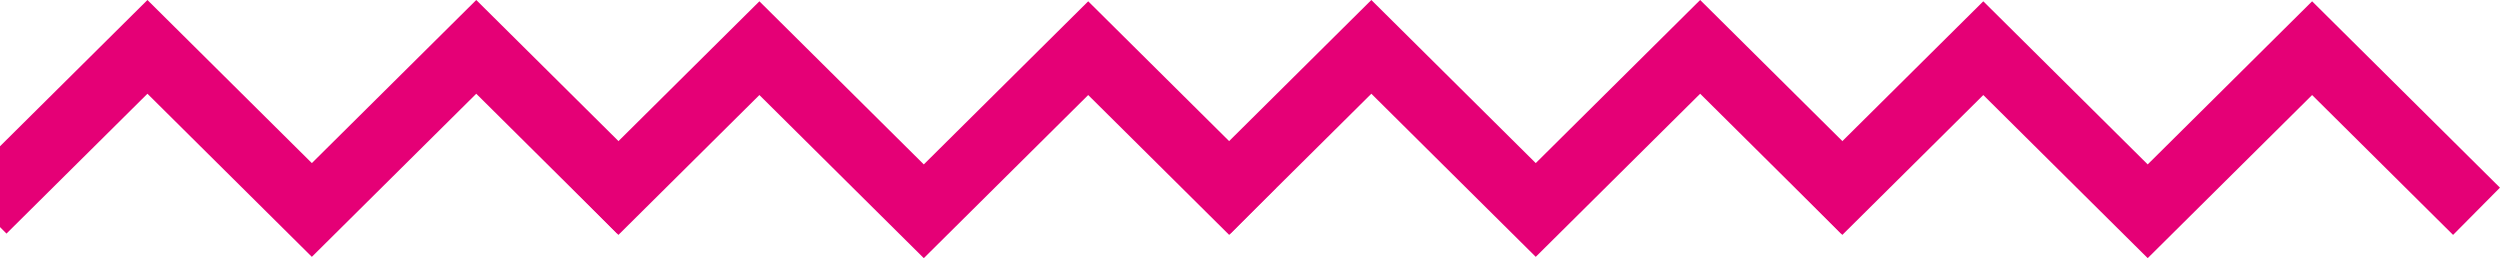 <?xml version="1.0" encoding="UTF-8"?> <svg xmlns="http://www.w3.org/2000/svg" width="1916" height="198" viewBox="0 0 1916 198" fill="none"><path d="M960 161.92L834 36.92L708 161.92L582 36.92L456 161.92" stroke="#E50076" stroke-width="51"></path><path d="M1898 161.92L1772 36.92L1646 161.92L1520 36.92L1394 161.92" stroke="#E50076" stroke-width="51"></path><path d="M491 160.92L365 35.92L239 160.92L113 35.92L-13 160.92" stroke="#E50076" stroke-width="51"></path><path d="M1429 160.92L1303 35.92L1177 160.92L1051 35.92L925 160.92" stroke="#E50076" stroke-width="51"></path></svg> 
